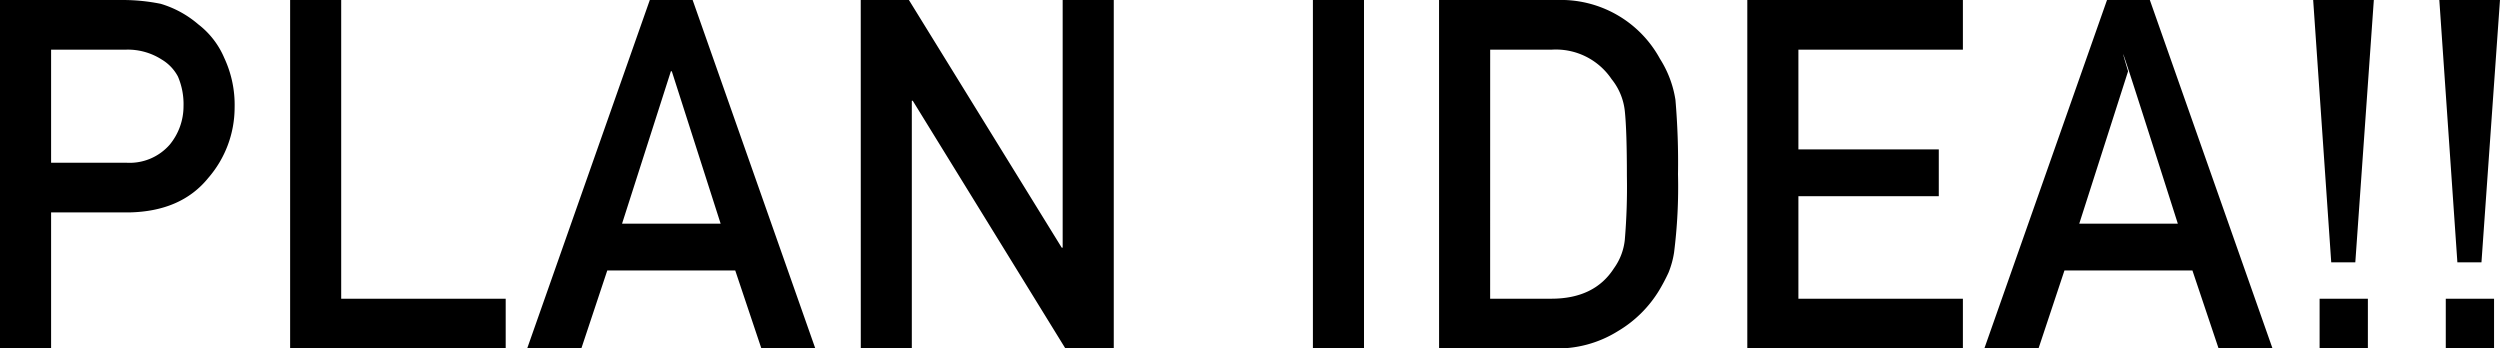 <svg xmlns="http://www.w3.org/2000/svg" width="326.932" height="45.563" viewBox="0 0 326.932 45.563"><path d="M11.341-39.065h9.675a8.2,8.2,0,0,1,4.792,1.287,5.678,5.678,0,0,1,2.123,2.229,9.152,9.152,0,0,1,.728,3.862,7.9,7.9,0,0,1-1.79,5.023,6.953,6.953,0,0,1-5.611,2.386H11.341ZM4.659,0h6.682V-17.784H21.522q6.818-.125,10.364-4.5A14.077,14.077,0,0,0,35.341-31.5,14.5,14.5,0,0,0,33.98-38a10.894,10.894,0,0,0-3.386-4.375,13.4,13.4,0,0,0-4.908-2.687,24.835,24.835,0,0,0-5.029-.5h-16ZM42.6,0H70.79V-6.5H49.278V-45.562H42.6ZM86.006-16.31l6.386-19.933h.121L98.9-16.31ZM104.226,0h7.052L95.237-45.562h-5.6L73.6,0h7.083l3.39-10.19h16.737Zm13,0H123.9V-32.39h.121L143.98,0h6.329V-45.562h-6.682v32.39h-.121l-19.986-32.39h-6.3Zm59.125,0h6.682V-45.562h-6.682Zm16.5,0h14.986a14.932,14.932,0,0,0,8.386-2.25,15.593,15.593,0,0,0,5.389-5.312,24.513,24.513,0,0,0,1.241-2.344,11.727,11.727,0,0,0,.727-2.625,68.31,68.31,0,0,0,.515-10.25,95.768,95.768,0,0,0-.333-9.719,13.99,13.99,0,0,0-2.026-5.375,14.742,14.742,0,0,0-13.444-7.687H192.847Zm6.682-39.065h8a8.775,8.775,0,0,1,7.88,3.852,7.978,7.978,0,0,1,1.727,4.165q.273,2.568.273,8.518a82.211,82.211,0,0,1-.273,8.33,7.727,7.727,0,0,1-1.424,3.727Q213.166-6.5,207.529-6.5h-8ZM233.159,0h28.193V-6.5H239.841V-19.909H258.2v-6.119H239.841V-39.065h21.511v-6.5H233.159Zm43.409-16.31,6.386-19.933s-1.506-4.983.121,0,6.386,19.933,6.386,19.933ZM294.789,0h7.052L285.8-45.562h-5.6L264.159,0h7.083l3.39-10.19h16.737Zm14.732-11.253h3.148l2.422-34.31h-7.932ZM308,0h6.313V-6.5H308Zm18.018-11.253h3.148l2.422-34.31h-7.932ZM324.5,0h6.313V-6.5H324.5Z" transform="translate(-4.659 45.563)"/></svg>